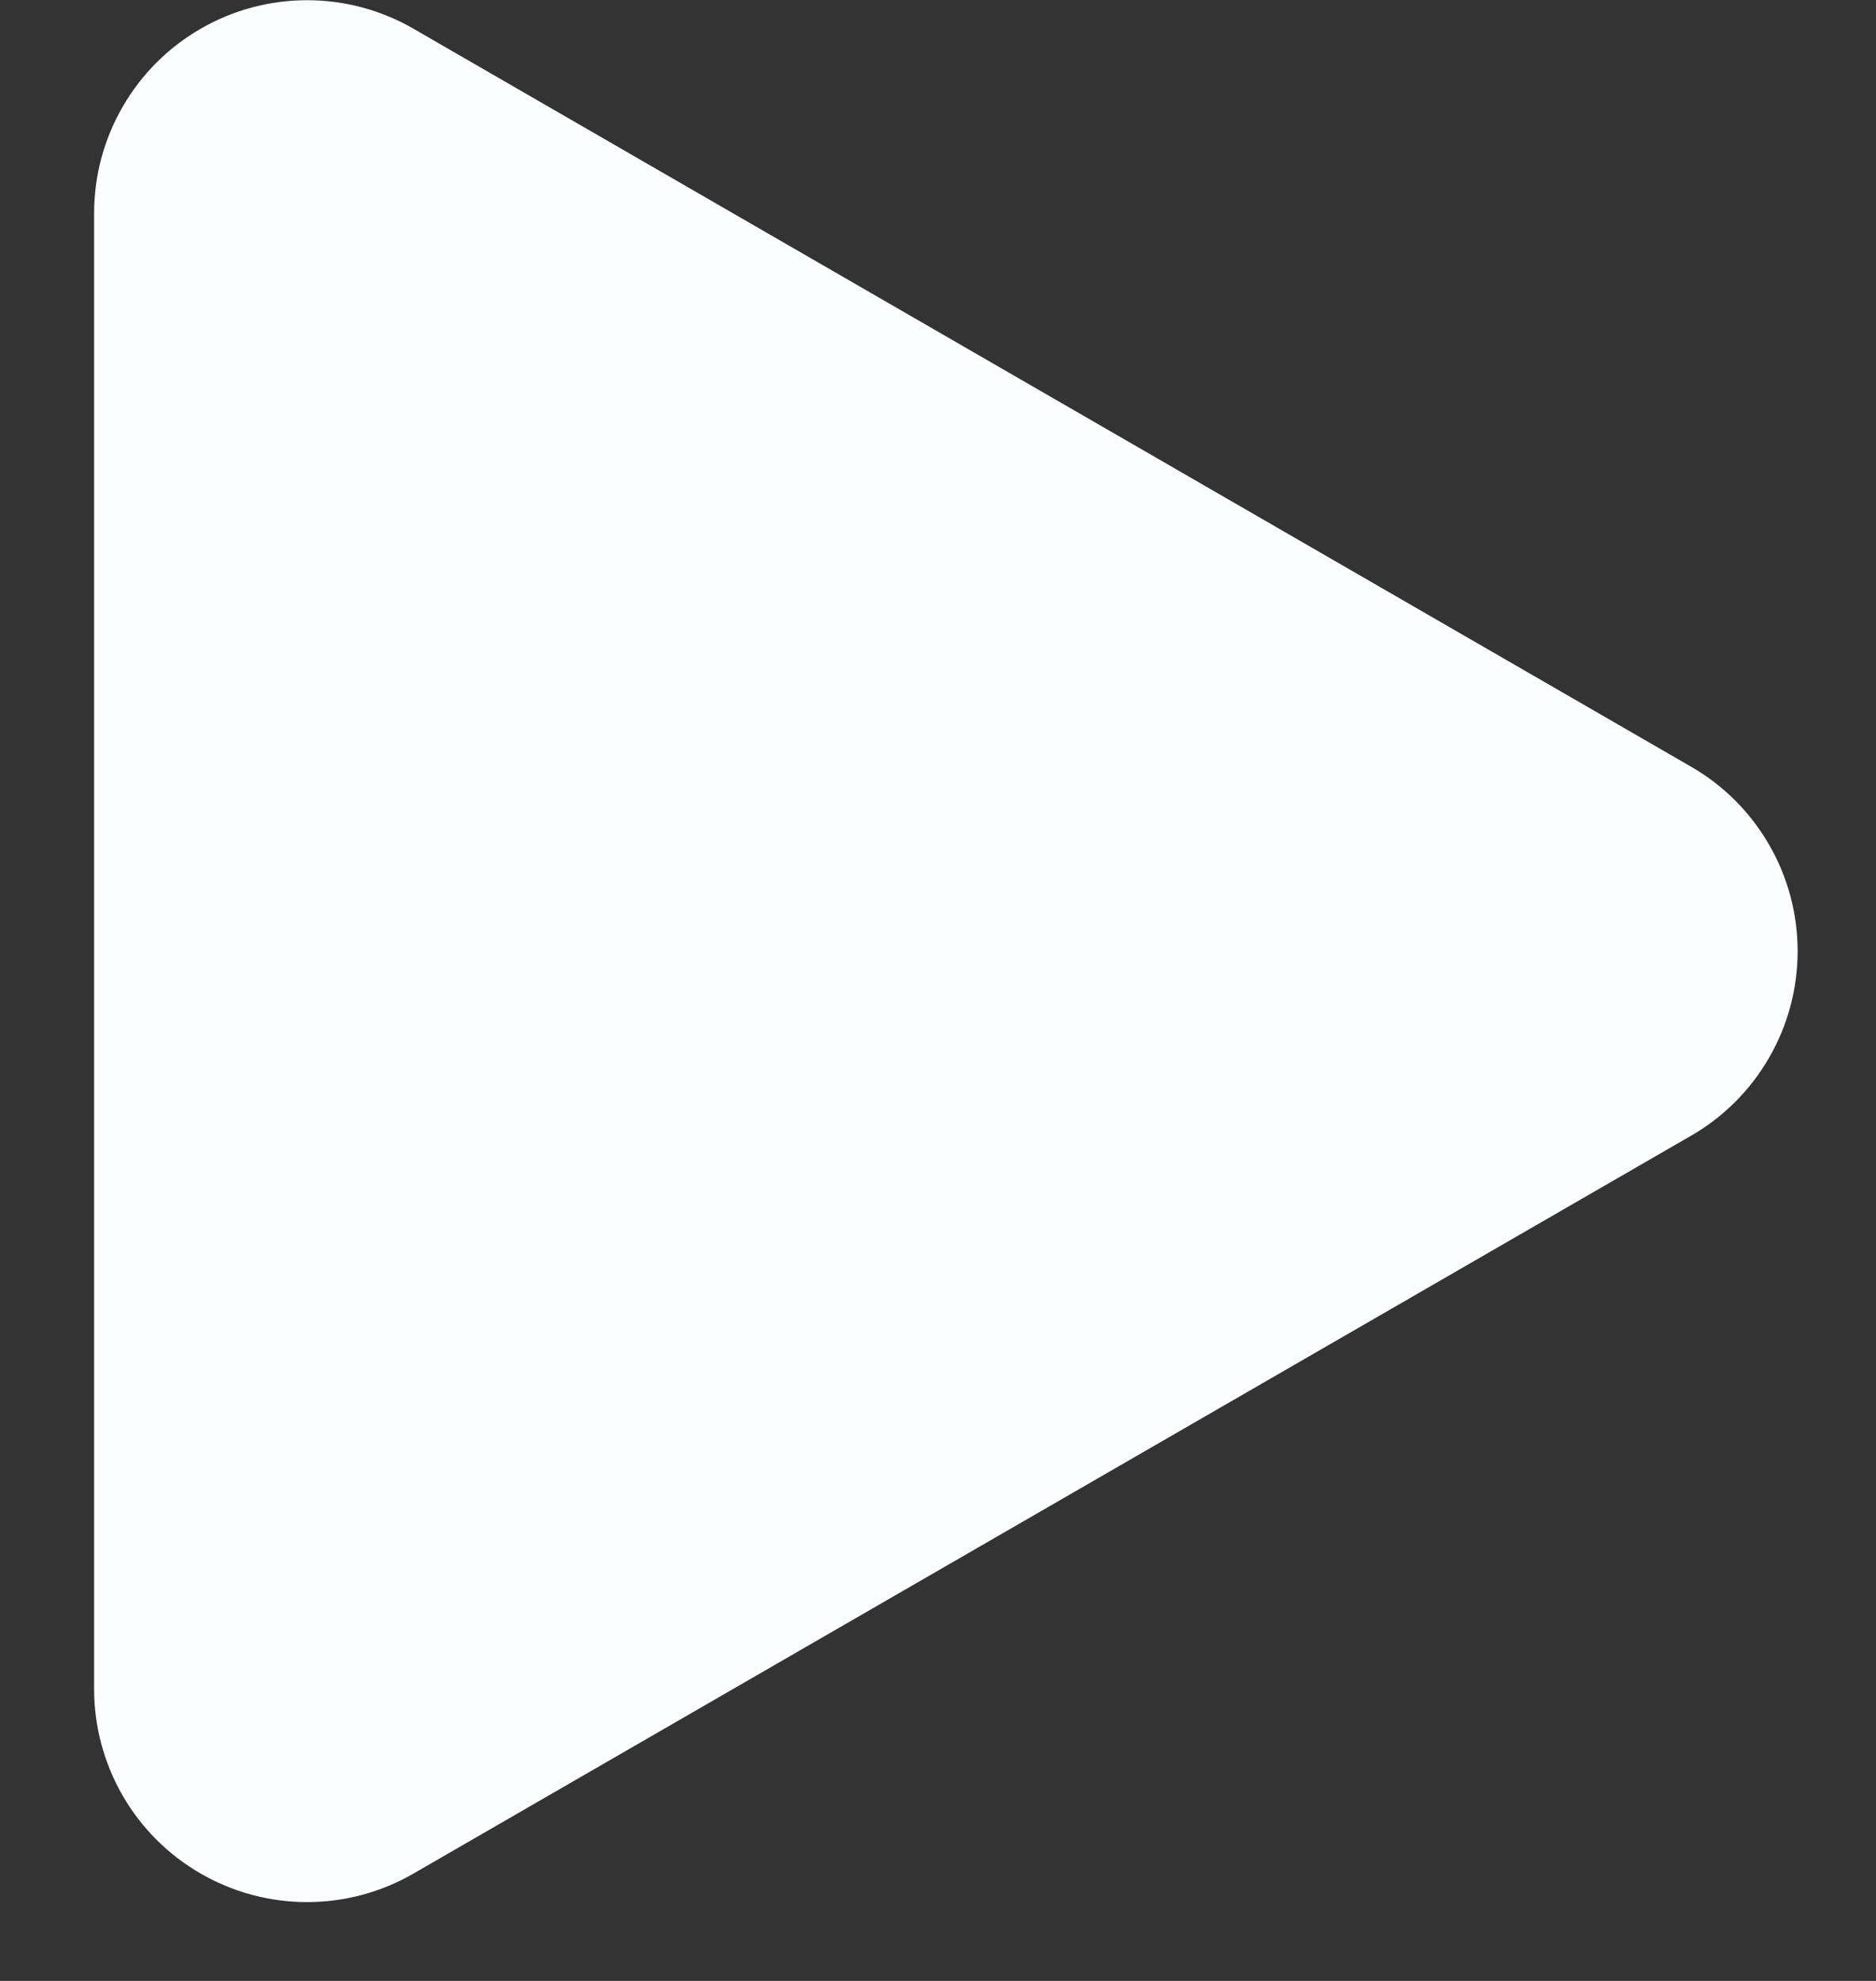 <svg width="18" height="19" viewBox="0 0 18 19" fill="none" xmlns="http://www.w3.org/2000/svg">
<rect x="0" y="0" width="18" height="19" fill="#333333" stroke="none"/>
<path d="M16.226 10.893L3.968 17.97C3.658 18.149 3.305 18.244 2.947 18.244C2.588 18.244 2.236 18.15 1.925 17.97C1.614 17.791 1.356 17.533 1.177 17.223C0.998 16.912 0.903 16.56 0.903 16.201V2.046C0.903 1.687 0.997 1.335 1.177 1.024C1.356 0.713 1.614 0.455 1.925 0.276C2.235 0.096 2.588 0.002 2.946 0.002C3.305 0.002 3.658 0.096 3.968 0.276L16.226 7.354C16.537 7.533 16.795 7.791 16.974 8.102C17.154 8.412 17.248 8.765 17.248 9.123C17.248 9.482 17.154 9.835 16.974 10.145C16.795 10.456 16.537 10.714 16.226 10.893Z" fill="#FCFDFF"/>
</svg>
